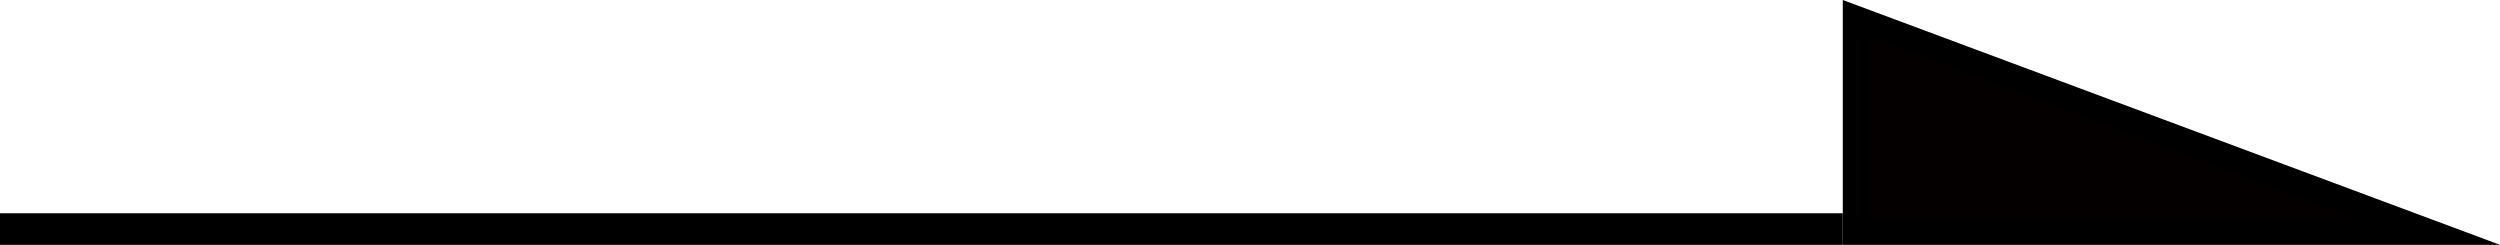 <?xml version="1.0" encoding="utf-8"?>
<!-- Generator: Adobe Illustrator 23.1.0, SVG Export Plug-In . SVG Version: 6.00 Build 0)  -->
<svg version="1.1" id="common_arr.svg" xmlns="http://www.w3.org/2000/svg" xmlns:xlink="http://www.w3.org/1999/xlink" x="0px"
	 y="0px" viewBox="0 0 97 9.5" style="enable-background:new 0 0 97 9.5;" xml:space="preserve">
<style type="text/css">
	.st0{fill-rule:evenodd;clip-rule:evenodd;fill:#040000;}
	.st1{fill:none;stroke:#000000;stroke-width:1.25;}
</style>
<g>
	<polygon class="st0" points="72,9 72,0.7 94.2,9 	"/>
	<path d="M72.5,1.4l18.9,7.1H72.5V1.4 M71.5,0v9.5H97L71.5,0L71.5,0z"/>
</g>
<line class="st1" x1="71.5" y1="8.9" x2="0" y2="8.9"/>
</svg>
